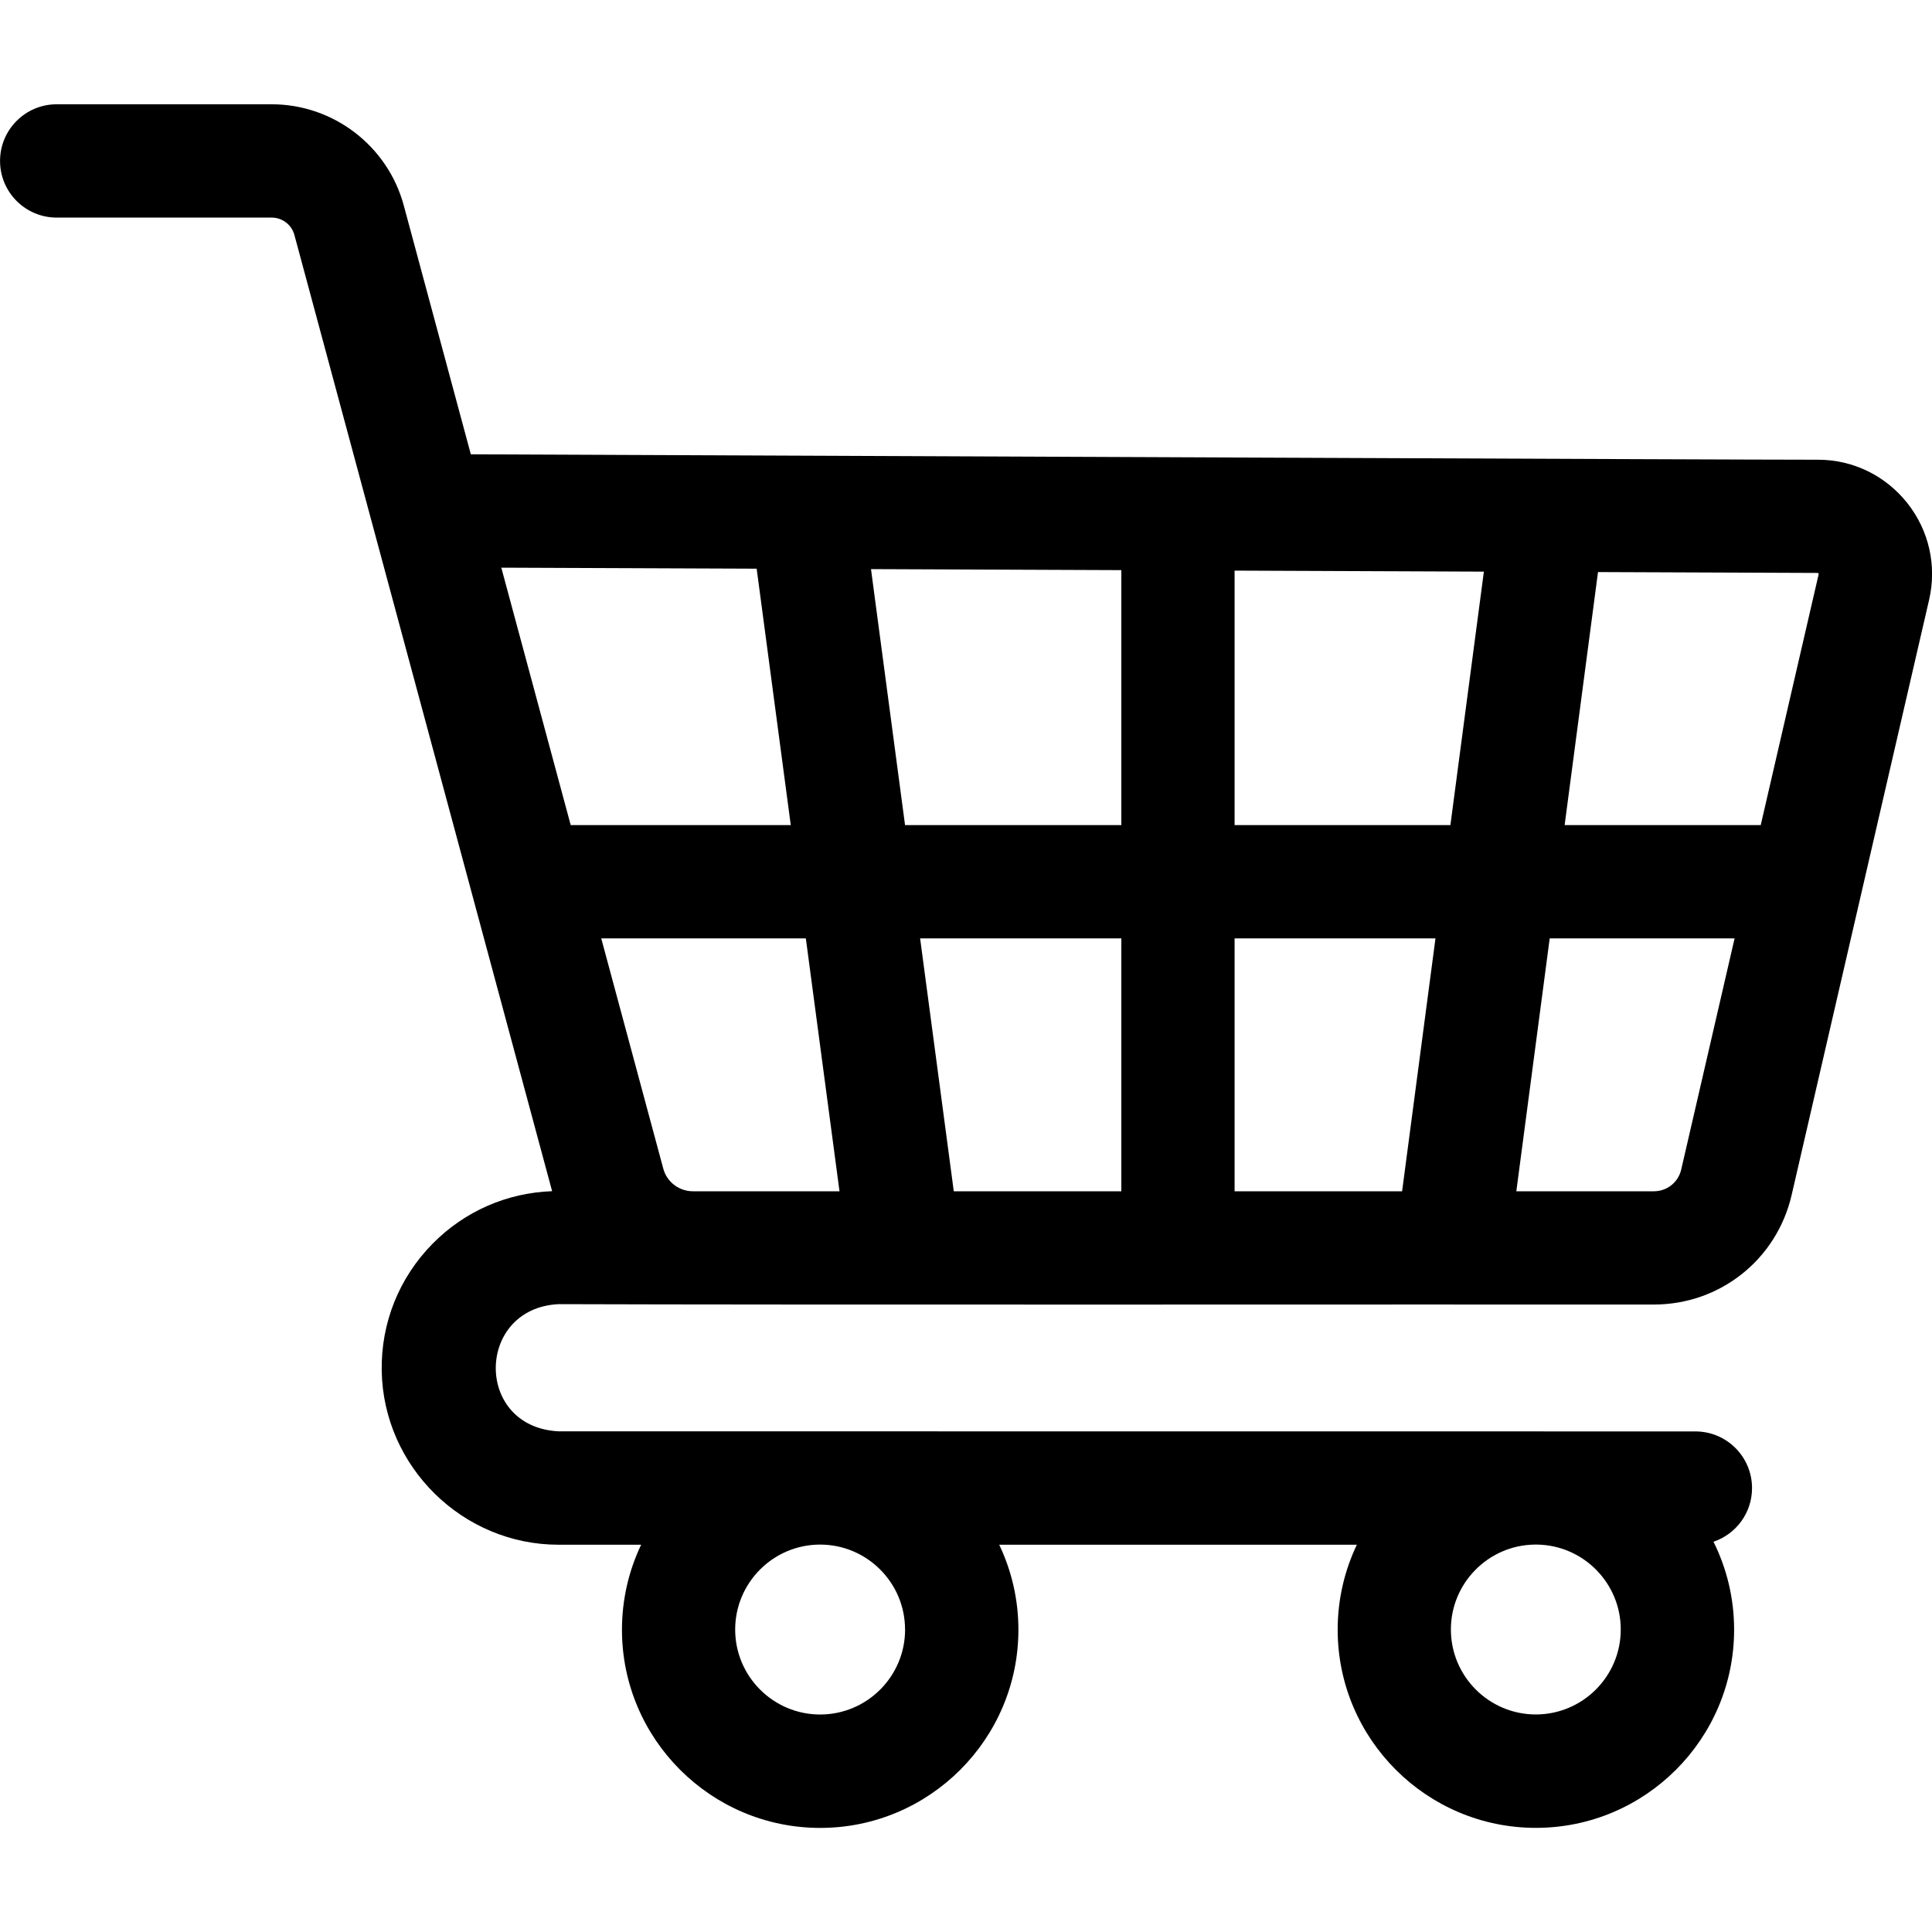 <svg fill="none" height="40" viewBox="0 0 40 40" width="40" xmlns="http://www.w3.org/2000/svg" xmlns:xlink="http://www.w3.org/1999/xlink"><clipPath id="a"><path d="m0 0h40v40h-40z"/></clipPath><g clip-path="url(#a)"><path d="m11.563 29.634c-1.748-.089-1.715-2.547-0-2.633 4.857.017 17.667.004 22.679.008 1.371 0 2.543-.933 2.852-2.268l2.846-12.322c.163-.706-.002-1.436-.451-2.003-.45-.568-1.123-.898-1.847-.898-2.016 0-19.129-.077-27.894-.112l-1.389-5.155c-.334-1.232-1.458-2.092-2.734-2.092h-4.451c-.648 0-1.173.525-1.173 1.173s.525 1.173 1.173 1.173h4.451c.22 0 .413.148.47.359l5.336 19.798c-.938.034-1.812.416-2.475 1.088-.696.707-1.07 1.642-1.053 2.634.035 1.984 1.677 3.598 3.661 3.598h1.71c-.254.533-.397 1.13-.397 1.759 0 2.263 1.841 4.104 4.104 4.104 2.263 0 4.104-1.841 4.104-4.104 0-.629-.143-1.225-.397-1.759h7.404c-.254.533-.397 1.129-.397 1.758 0 2.263 1.841 4.104 4.104 4.104 2.263 0 4.104-1.841 4.104-4.104 0-.653-.154-1.271-.427-1.82.464-.156.798-.594.798-1.111 0-.648-.525-1.173-1.173-1.173zm7.176 4.104c0 .97-.789 1.759-1.759 1.759s-1.759-.789-1.759-1.759c0-.969.788-1.758 1.757-1.759h.003c.969.001 1.757.789 1.757 1.759zm13.059 1.758c-.97 0-1.759-.789-1.759-1.759 0-.96.774-1.743 1.73-1.758h.057c.957.015 1.73.798 1.73 1.758 0 .97-.789 1.759-1.759 1.759zm5.851-23.625c.007.009.006.013.004.02l-1.199 5.192h-4.06l.691-5.239 4.545.018c.007 0.0.011 0.0.018.009zm-12.088 12.793v-5.236h4.159l-.691 5.236zm-5.814 0-.697-5.236h4.166v5.236zm-5.398 0h-.004c-.286-0-.538-.193-.612-.467l-1.285-4.769h4.236l.697 5.236zm4.389-7.581-.705-5.3 5.183.021v5.279zm6.823 0v-5.269l5.161.021-.693 5.248zm-9.895-5.309.706 5.309h-4.556l-1.437-5.33zm18.575 12.89h-2.847l.691-5.236h3.828l-1.105 4.785c-.061.266-.294.451-.567.451z" fill="#000"/></g></svg>